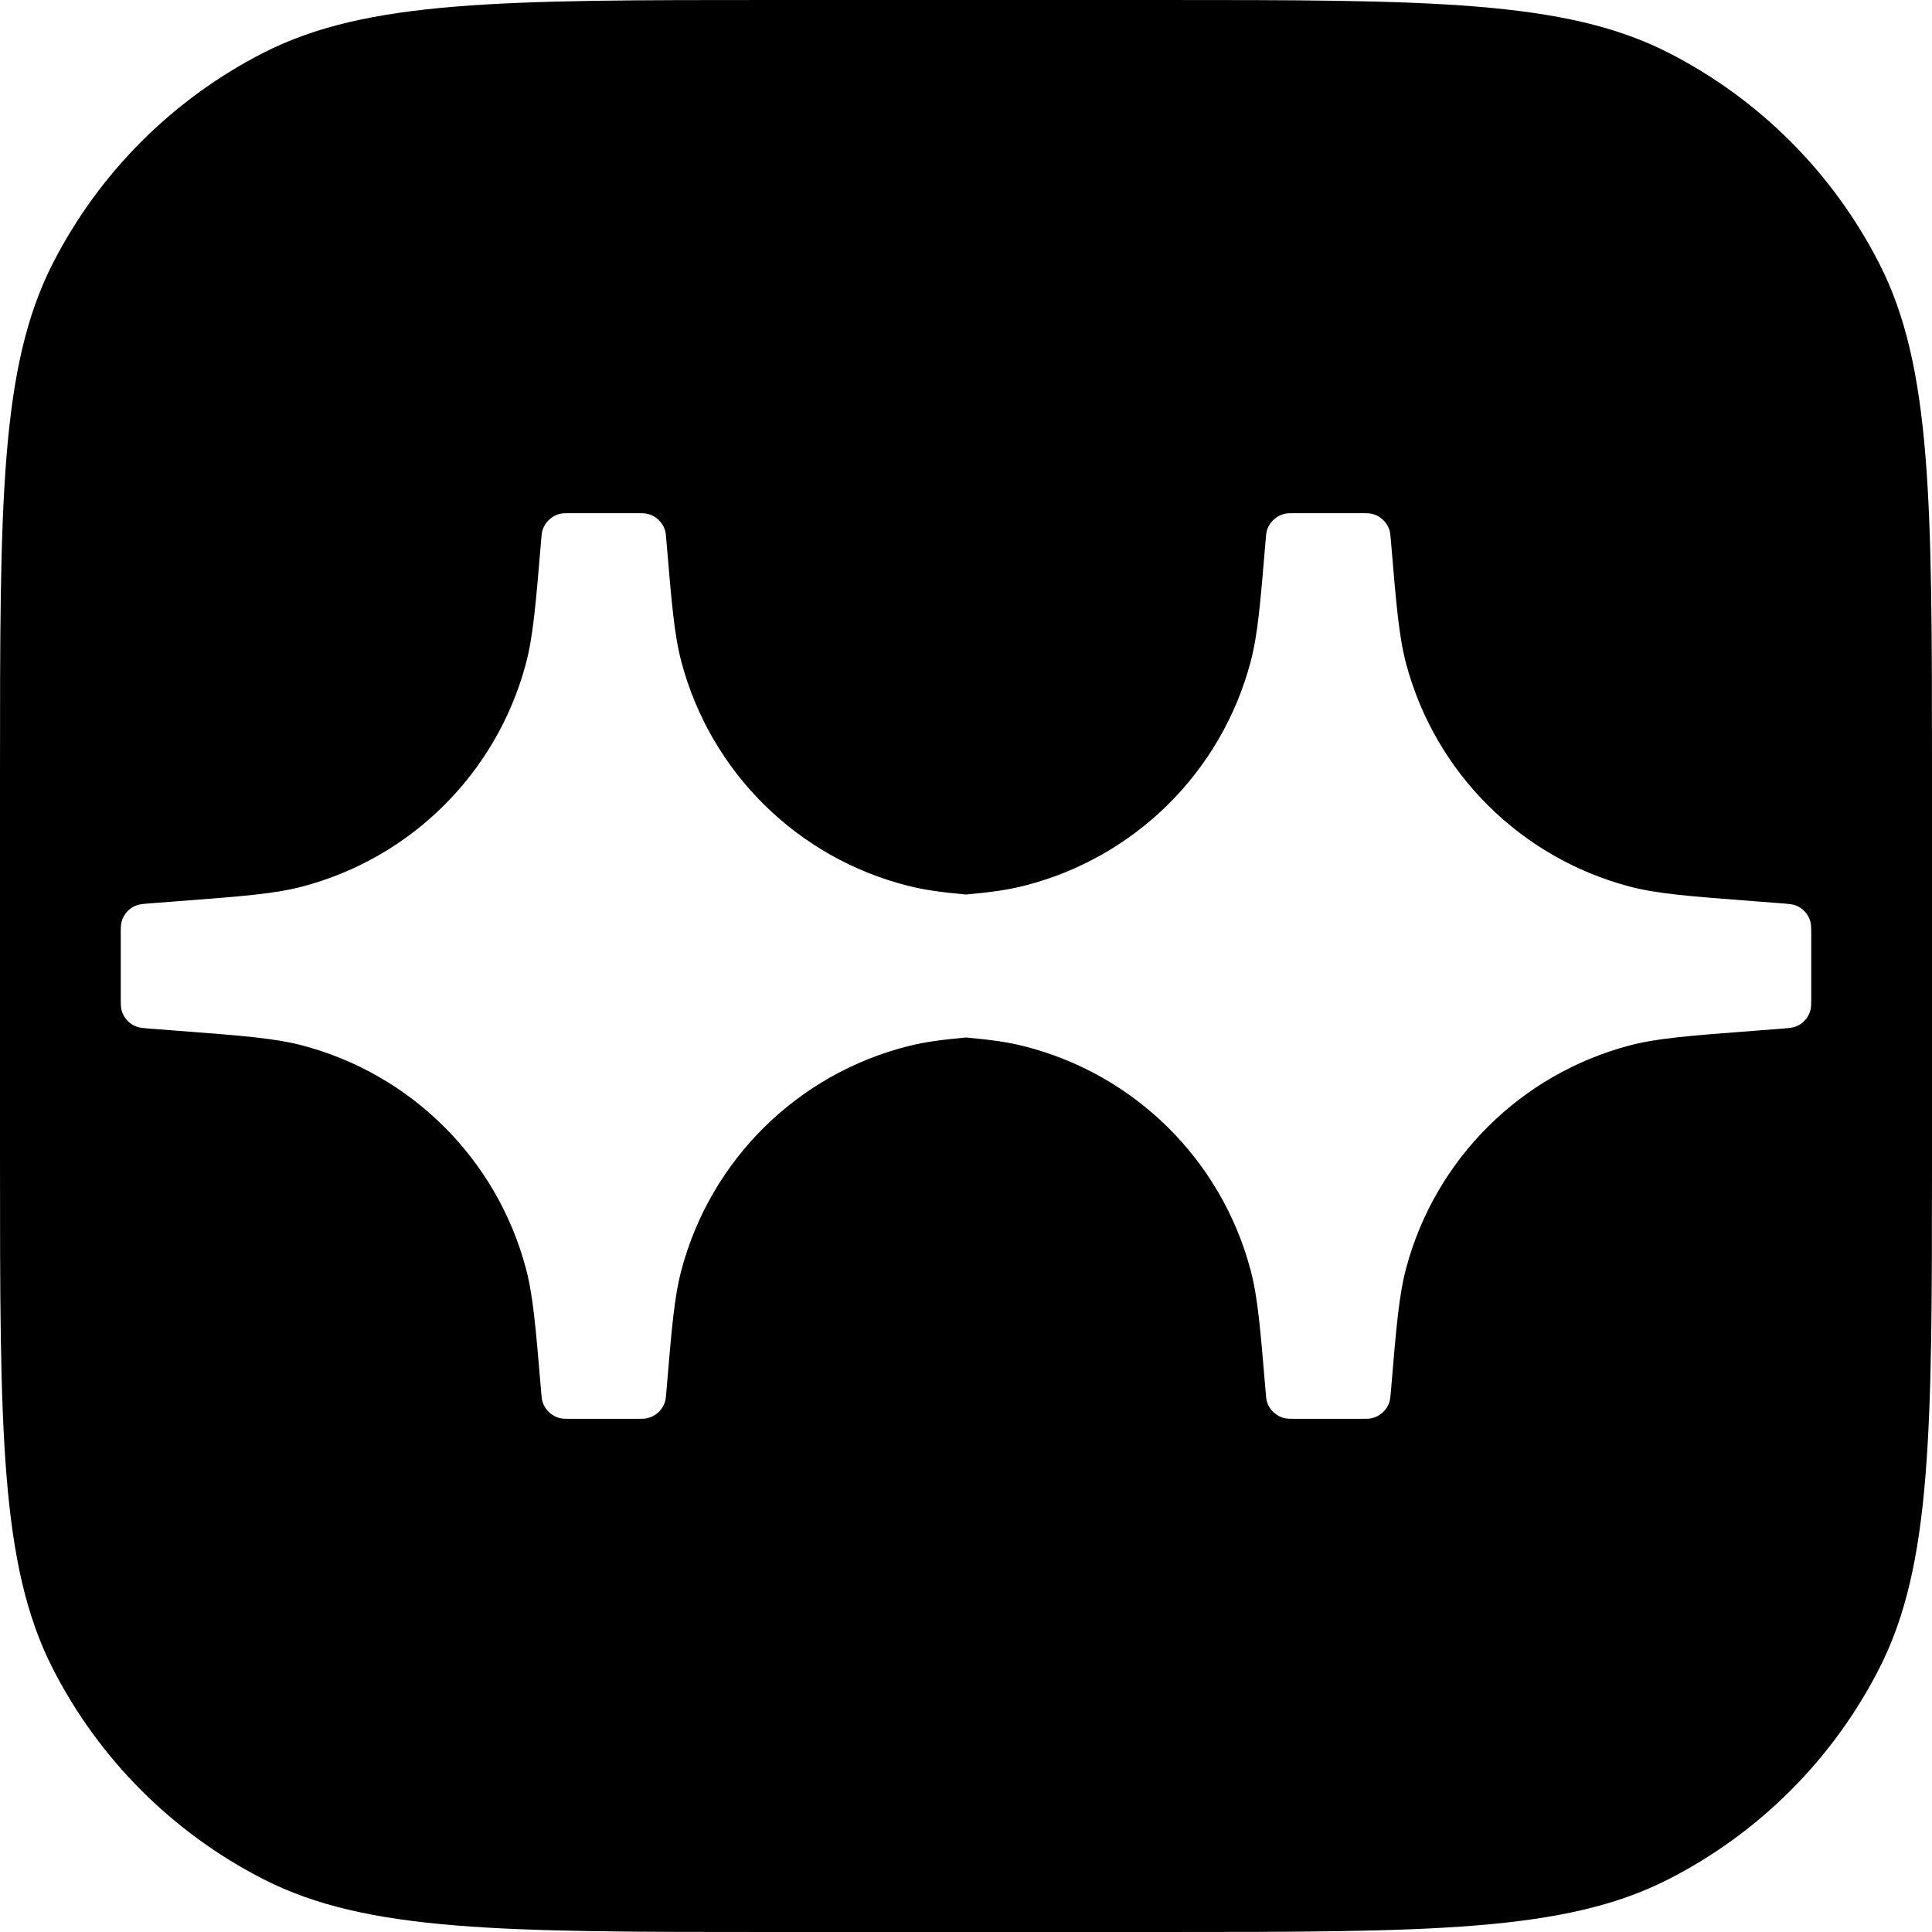 <svg width="32" height="32" viewBox="0 0 32 32" fill="none" xmlns="http://www.w3.org/2000/svg">
<path fill="black" fill-rule="evenodd" clip-rule="evenodd" d="M0.872 4.368C0 6.079 0 8.32 0 12.8V19.2C0 23.68 0 25.921 0.872 27.632C1.639 29.137 2.863 30.361 4.368 31.128C6.079 32 8.32 32 12.8 32H19.2C23.68 32 25.921 32 27.632 31.128C29.137 30.361 30.361 29.137 31.128 27.632C32 25.921 32 23.68 32 19.2V12.8C32 8.32 32 6.079 31.128 4.368C30.361 2.863 29.137 1.639 27.632 0.872C25.921 0 23.68 0 19.2 0H12.8C8.32 0 6.079 0 4.368 0.872C2.863 1.639 1.639 2.863 0.872 4.368ZM2.958 17.074L2.502 17.039C2.378 17.029 2.316 17.024 2.265 17.006C2.142 16.962 2.049 16.861 2.014 16.735C2 16.683 2 16.621 2 16.497V15.503C2 15.379 2 15.317 2.014 15.265C2.049 15.139 2.142 15.038 2.265 14.994C2.316 14.976 2.378 14.971 2.502 14.961L2.958 14.926C4.02 14.845 4.551 14.804 5.004 14.685C6.809 14.211 8.222 12.807 8.707 11.005C8.829 10.553 8.873 10.022 8.962 8.96C8.969 8.873 8.973 8.829 8.983 8.792C9.024 8.646 9.144 8.536 9.293 8.507C9.33 8.5 9.374 8.5 9.462 8.5H10.54C10.626 8.5 10.669 8.5 10.705 8.507C10.856 8.535 10.977 8.647 11.018 8.794C11.027 8.83 11.031 8.873 11.038 8.958C11.125 9.998 11.168 10.518 11.286 10.962C11.77 12.789 13.208 14.21 15.041 14.672C15.303 14.739 15.593 14.779 16 14.816C16.407 14.779 16.697 14.739 16.959 14.672C18.792 14.21 20.23 12.789 20.714 10.962C20.832 10.518 20.875 9.998 20.962 8.958C20.969 8.873 20.973 8.83 20.982 8.794C21.023 8.647 21.144 8.535 21.295 8.507C21.331 8.5 21.374 8.5 21.46 8.5H22.538C22.626 8.5 22.67 8.5 22.707 8.507C22.856 8.536 22.976 8.646 23.017 8.792C23.027 8.829 23.031 8.873 23.038 8.96C23.127 10.022 23.171 10.553 23.293 11.005C23.778 12.807 25.191 14.211 26.996 14.685C27.449 14.804 27.98 14.845 29.042 14.926L29.498 14.961C29.622 14.971 29.684 14.976 29.735 14.994C29.858 15.038 29.951 15.139 29.986 15.265C30 15.317 30 15.379 30 15.503V16.497C30 16.621 30 16.683 29.986 16.735C29.951 16.861 29.858 16.962 29.735 17.006C29.684 17.024 29.622 17.029 29.498 17.039L29.042 17.074C27.98 17.155 27.449 17.196 26.996 17.315C25.191 17.789 23.778 19.193 23.293 20.995C23.171 21.447 23.127 21.978 23.038 23.04C23.031 23.127 23.027 23.171 23.017 23.208C22.976 23.354 22.856 23.464 22.707 23.493C22.67 23.5 22.626 23.5 22.538 23.5H21.46C21.374 23.5 21.331 23.5 21.295 23.493C21.144 23.465 21.023 23.354 20.982 23.206C20.973 23.17 20.969 23.127 20.962 23.042C20.875 22.002 20.832 21.482 20.714 21.038C20.23 19.211 18.792 17.79 16.959 17.328C16.697 17.261 16.407 17.221 16 17.184C15.593 17.221 15.303 17.261 15.041 17.328C13.208 17.79 11.77 19.211 11.286 21.038C11.168 21.482 11.125 22.002 11.038 23.042C11.031 23.127 11.027 23.17 11.018 23.206C10.977 23.354 10.856 23.465 10.705 23.493C10.669 23.5 10.626 23.5 10.54 23.5H9.462C9.374 23.5 9.33 23.5 9.293 23.493C9.144 23.464 9.024 23.354 8.983 23.208C8.973 23.171 8.969 23.127 8.962 23.04C8.873 21.978 8.829 21.447 8.707 20.995C8.222 19.193 6.809 17.789 5.004 17.315C4.551 17.196 4.02 17.155 2.958 17.074Z"/>
</svg>
